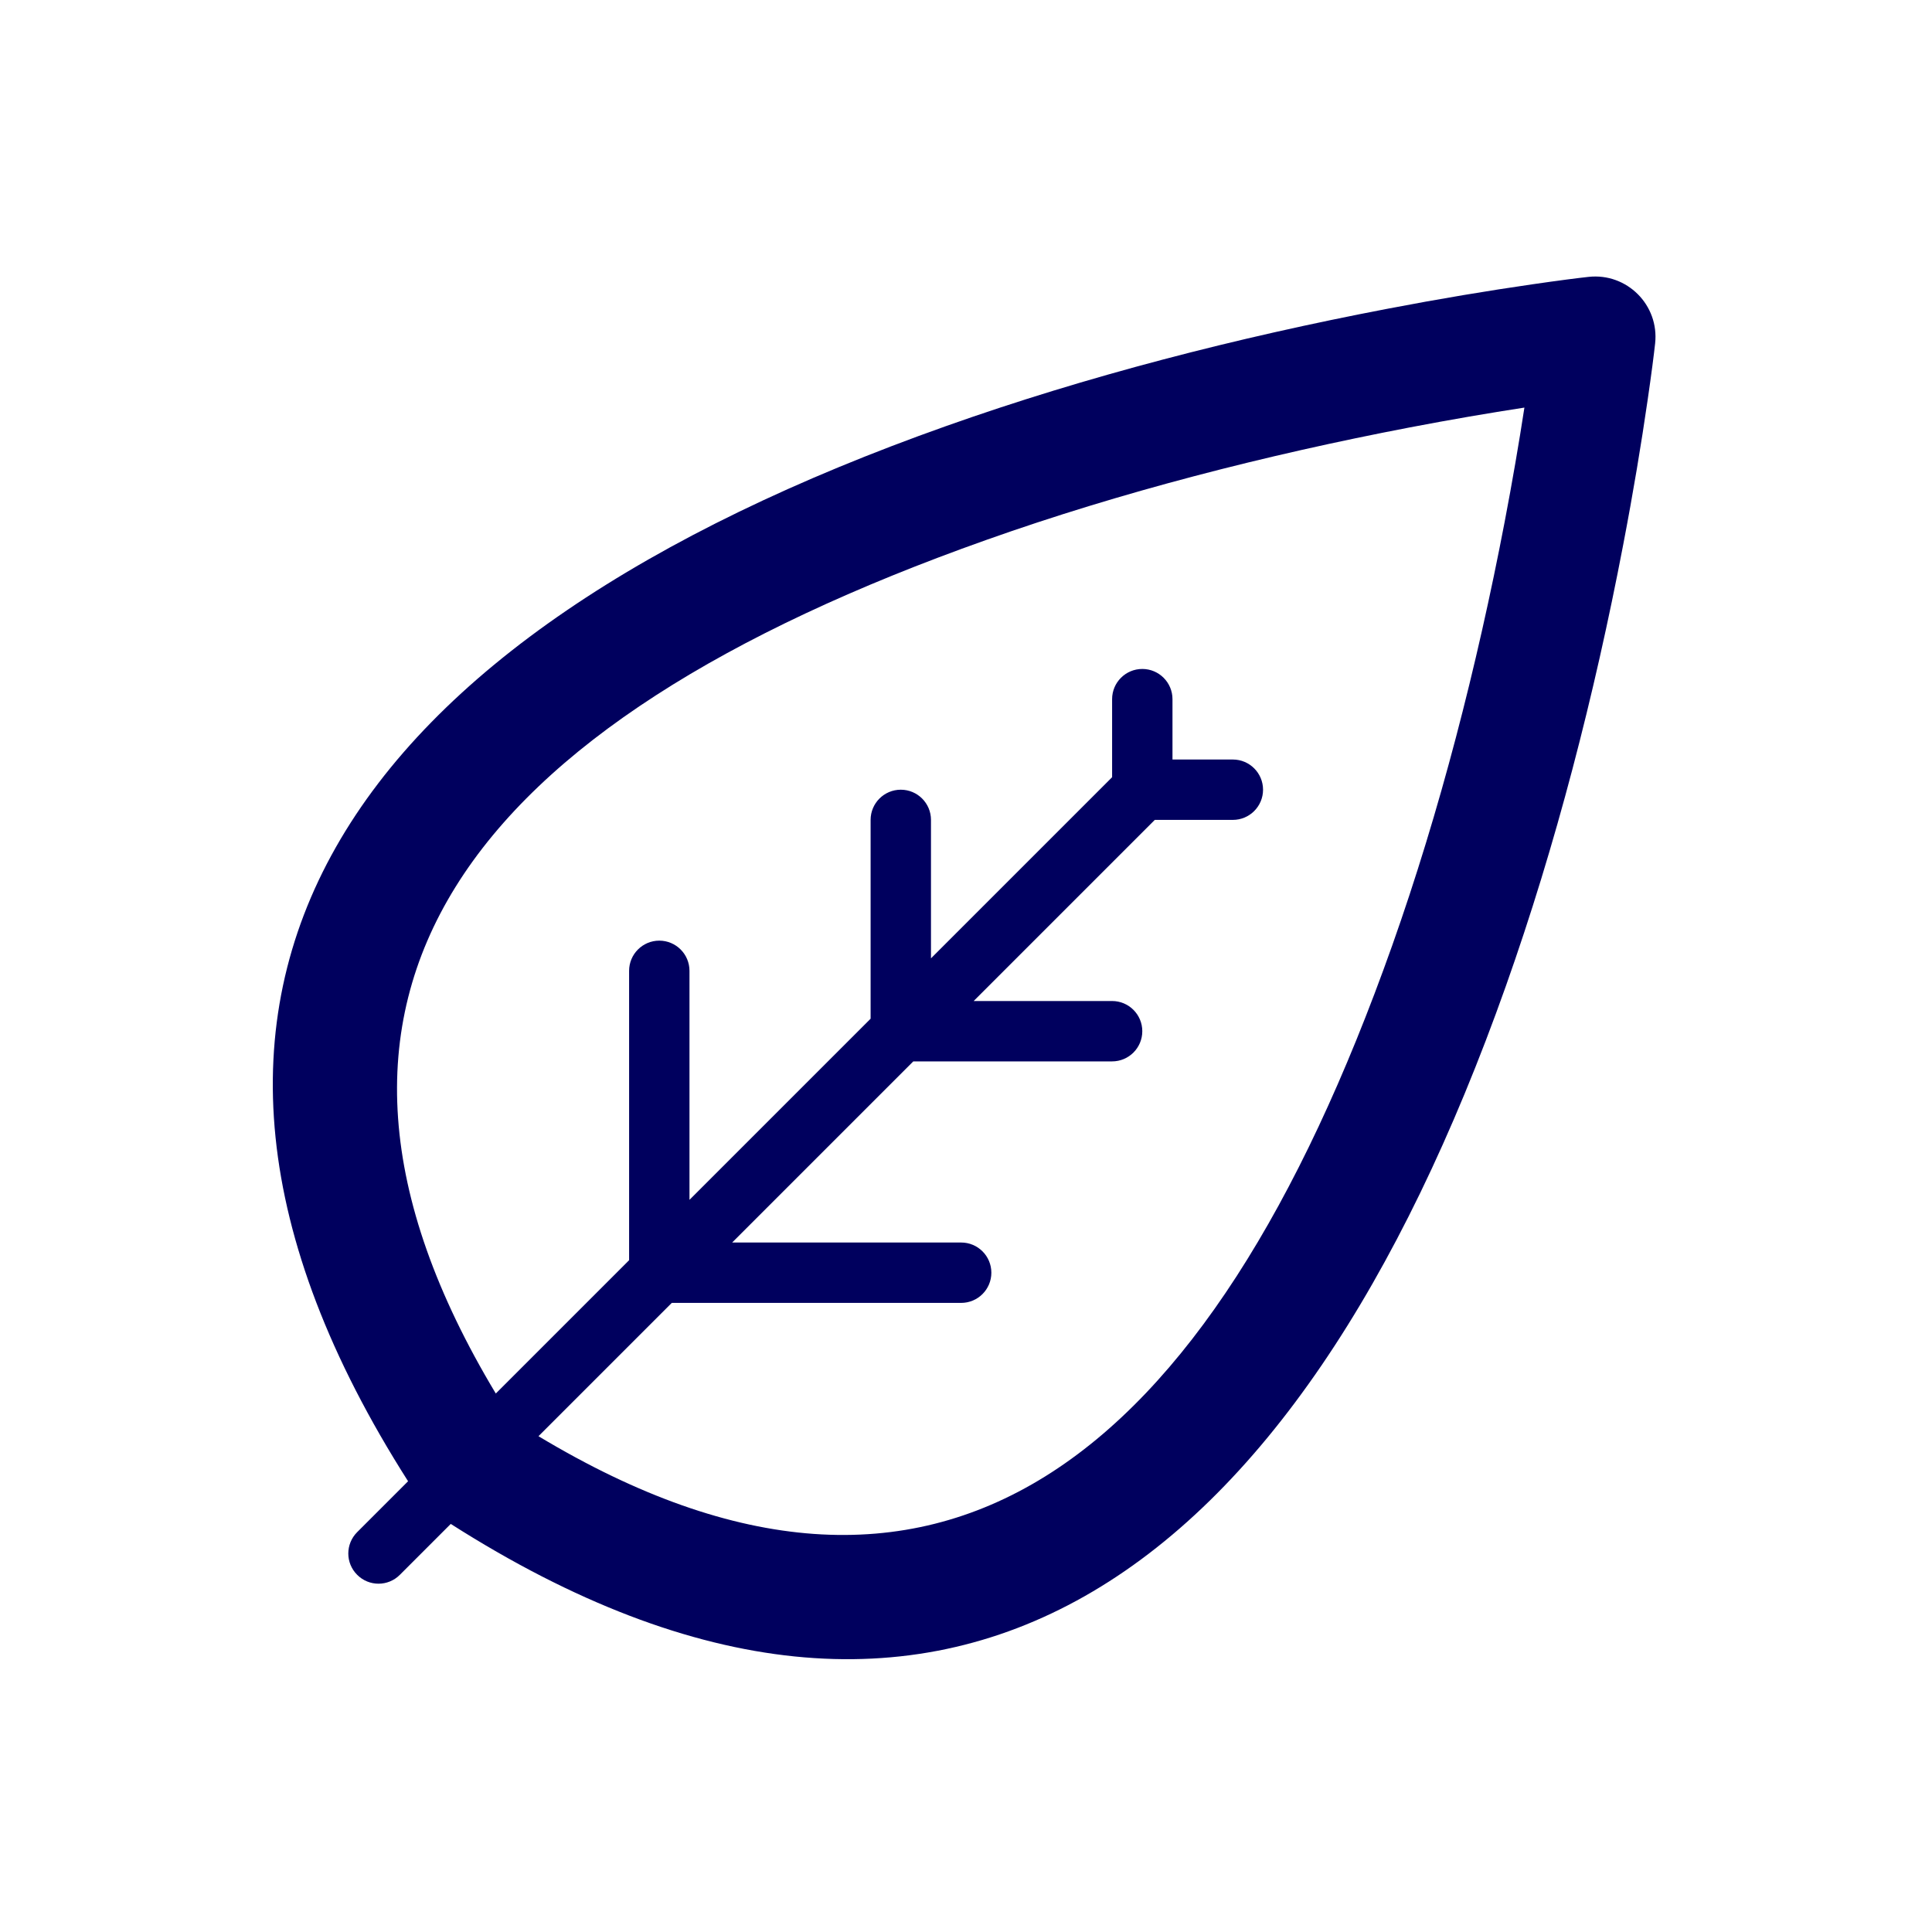 <svg width="32" height="32" viewBox="0 0 32 32" fill="none" xmlns="http://www.w3.org/2000/svg">
<path fill-rule="evenodd" clip-rule="evenodd" d="M26.311 4.586C26.137 4.605 25.82 4.645 25.381 4.709C24.655 4.814 23.846 4.948 22.976 5.115C20.488 5.591 17.999 6.231 15.668 7.058C5.817 10.551 1.54 16.343 6.759 24.534L5.916 25.377C5.72 25.573 5.72 25.889 5.916 26.084C6.111 26.28 6.428 26.28 6.623 26.084L7.466 25.241C15.657 30.46 21.449 26.183 24.942 16.332C25.769 14.001 26.409 11.512 26.885 9.024C27.052 8.154 27.186 7.345 27.291 6.619C27.355 6.18 27.395 5.863 27.414 5.689C27.484 5.053 26.947 4.516 26.311 4.586ZM8.919 23.788C15.511 27.751 19.991 24.311 23.058 15.664C23.847 13.438 24.462 11.043 24.921 8.648C25.05 7.973 25.159 7.337 25.249 6.751C24.663 6.841 24.027 6.95 23.352 7.079C20.957 7.538 18.562 8.153 16.336 8.943C7.689 12.009 4.249 16.489 8.212 23.081L10.42 20.873V16.08C10.42 15.804 10.644 15.58 10.92 15.58C11.196 15.58 11.42 15.804 11.42 16.08V19.873L14.42 16.873V13.58C14.42 13.304 14.644 13.08 14.92 13.08C15.196 13.08 15.42 13.304 15.42 13.58V15.873L18.42 12.873V11.58C18.42 11.304 18.644 11.08 18.92 11.08C19.196 11.08 19.42 11.304 19.42 11.58V12.58H20.42C20.696 12.58 20.92 12.804 20.92 13.08C20.92 13.356 20.696 13.58 20.42 13.58H19.127L16.127 16.58H18.42C18.696 16.58 18.92 16.804 18.92 17.08C18.92 17.356 18.696 17.58 18.42 17.58H15.127L12.127 20.58H15.92C16.196 20.58 16.42 20.804 16.42 21.08C16.42 21.356 16.196 21.58 15.92 21.58H11.127L8.919 23.788Z" fill="#00005E"/>
</svg>
